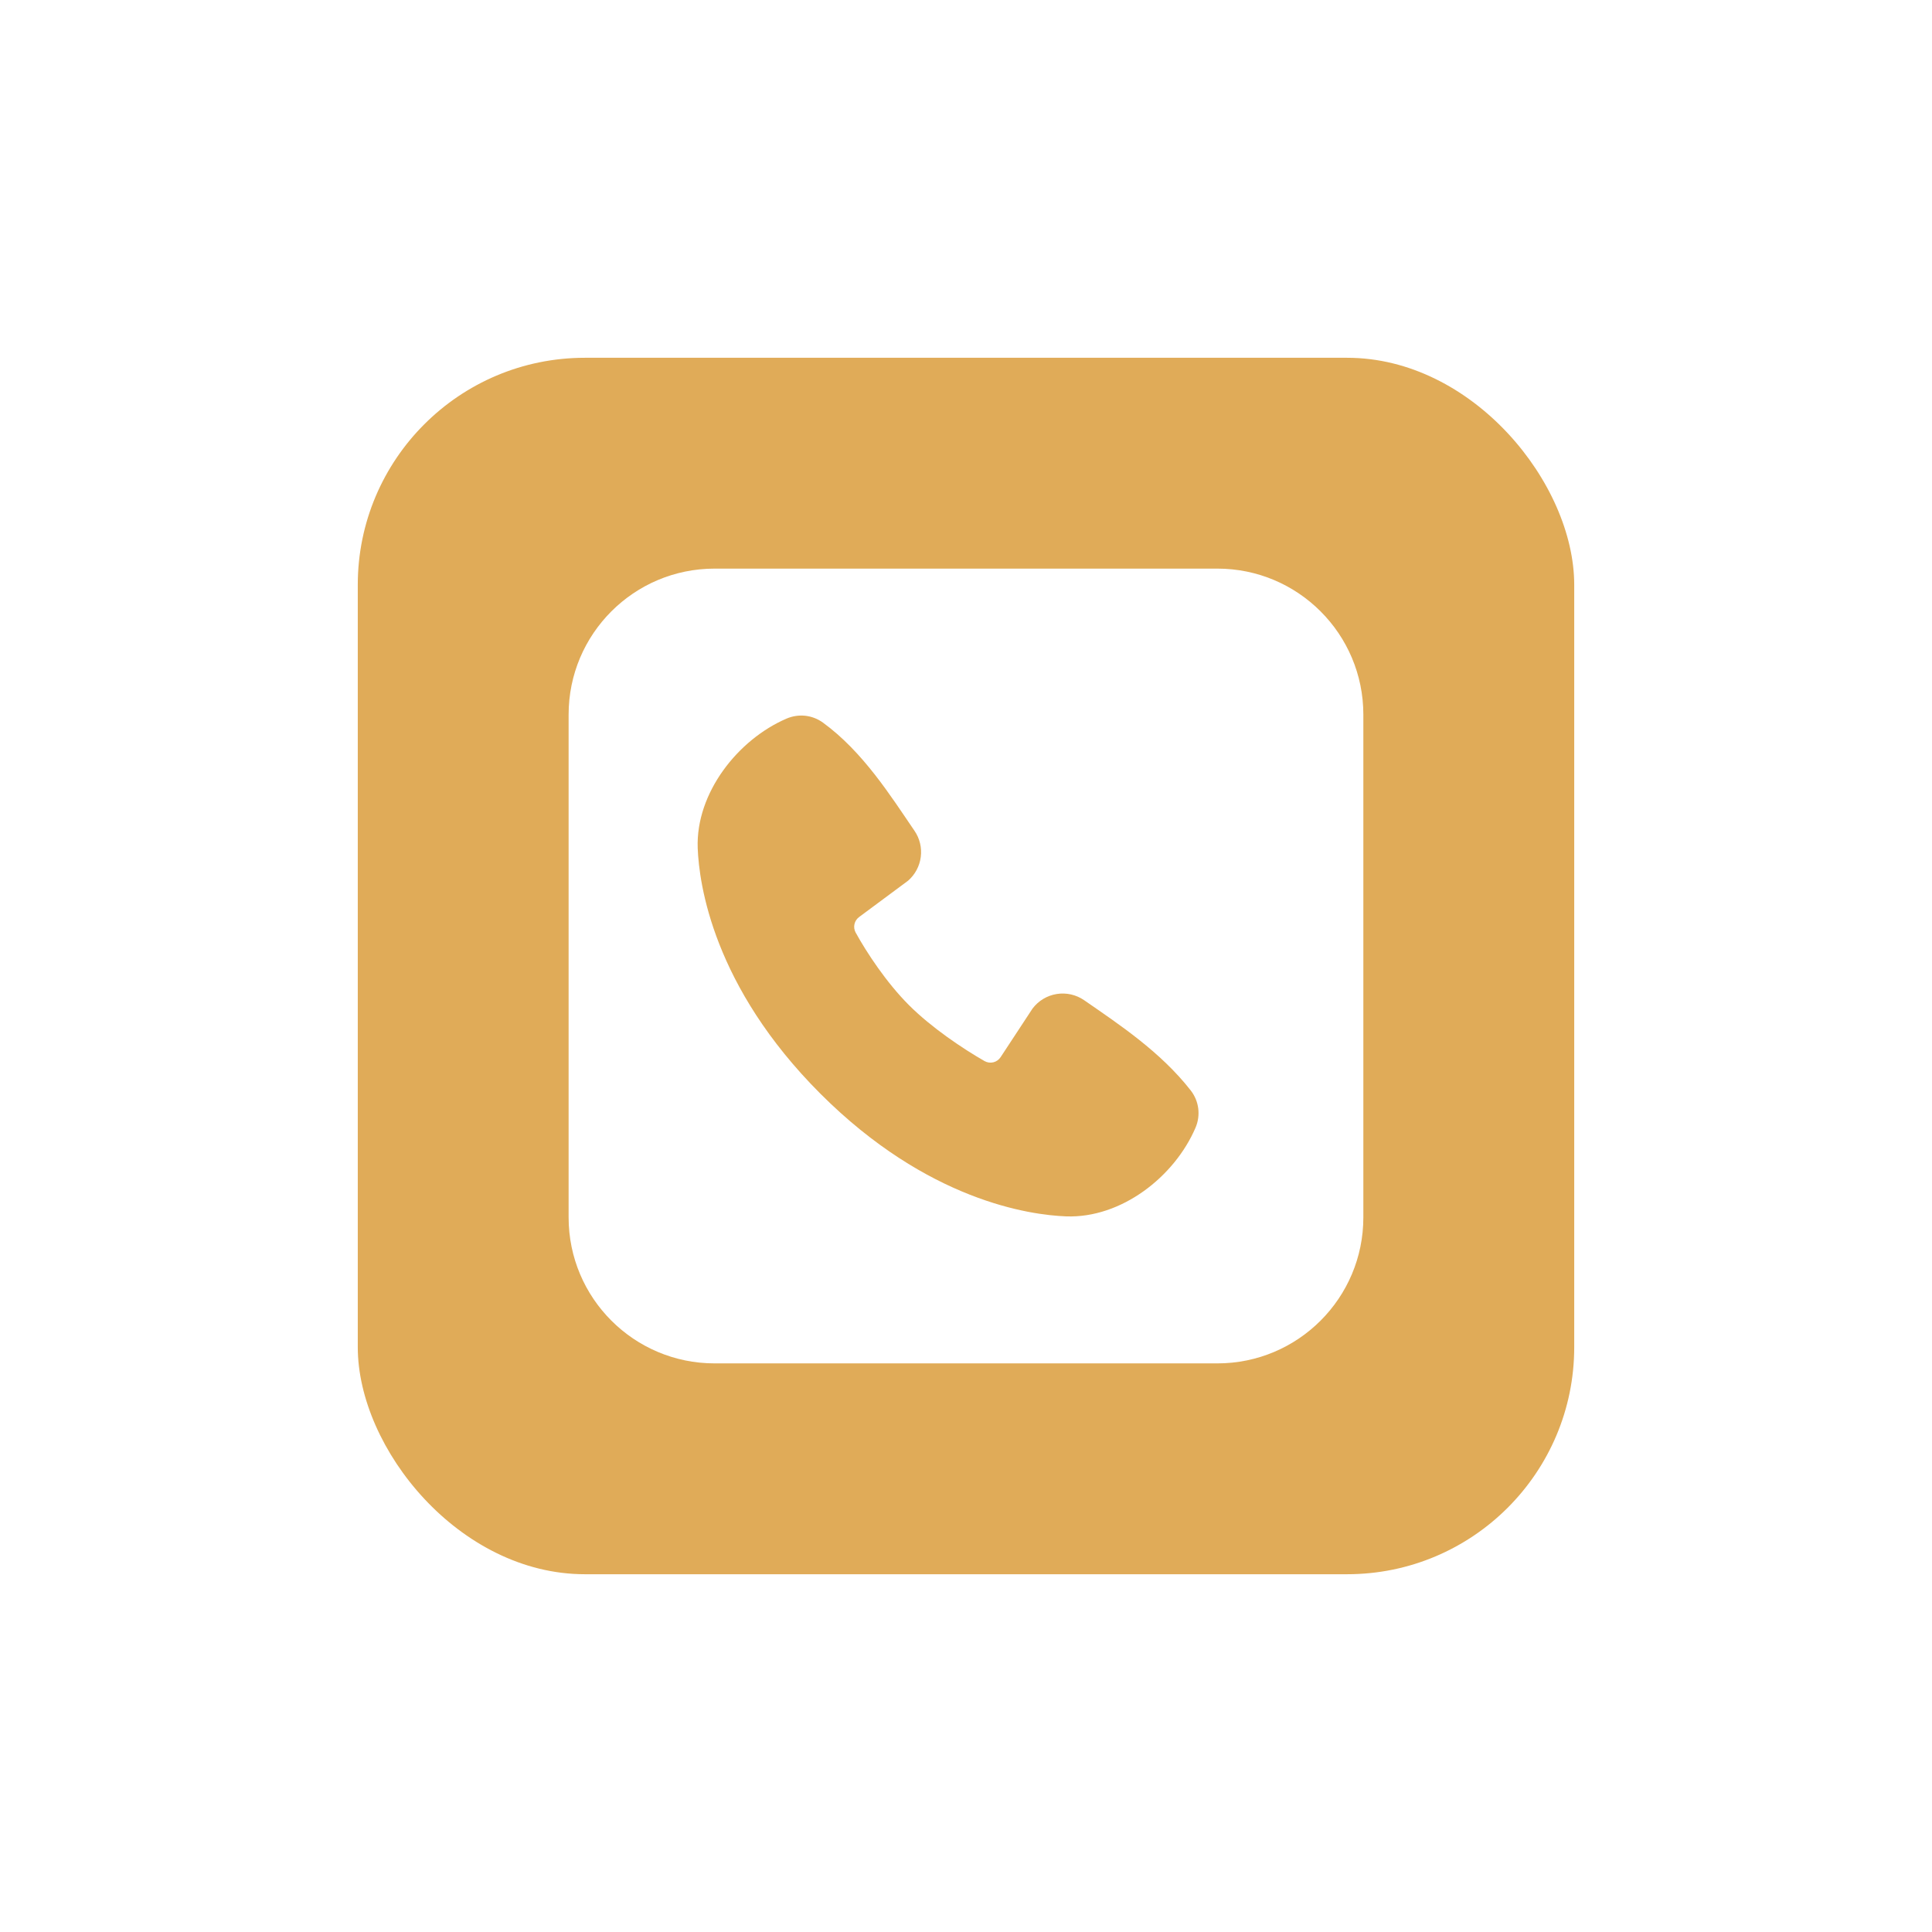 <?xml version="1.0" encoding="UTF-8"?> <svg xmlns="http://www.w3.org/2000/svg" width="54" height="54" viewBox="0 0 54 54" fill="none"><g filter="url(#filter0_d_60_12)"><rect x="10" y="10" width="34" height="34" rx="6.347" fill="#E0AB58"></rect></g><path d="M19.973 15.893C17.719 15.893 15.893 17.72 15.893 19.973V34.027C15.893 36.28 17.72 38.107 19.973 38.107H34.026C36.279 38.107 38.106 36.28 38.106 34.027V19.973C38.106 17.72 36.279 15.893 34.026 15.893H19.973ZM22.509 20.006C22.686 20.026 22.855 20.091 23 20.196C24.122 21.013 24.897 22.25 25.561 23.222C25.708 23.436 25.769 23.696 25.736 23.953C25.703 24.209 25.577 24.445 25.382 24.615L24.014 25.63C23.948 25.678 23.901 25.748 23.883 25.828C23.864 25.907 23.876 25.99 23.914 26.062C24.224 26.625 24.775 27.463 25.406 28.094C26.037 28.725 26.916 29.313 27.519 29.658C27.594 29.7 27.683 29.712 27.767 29.691C27.851 29.67 27.923 29.617 27.97 29.544L28.86 28.189C29.024 27.972 29.265 27.826 29.534 27.783C29.803 27.739 30.078 27.802 30.302 27.956C31.288 28.639 32.439 29.4 33.282 30.479C33.395 30.625 33.468 30.798 33.491 30.981C33.514 31.164 33.488 31.351 33.415 31.52C32.828 32.889 31.343 34.054 29.799 33.998C28.789 33.96 25.927 33.565 22.931 30.57C19.935 27.574 19.539 24.714 19.501 23.704C19.445 22.164 20.625 20.668 21.987 20.084C22.151 20.014 22.331 19.987 22.509 20.006Z" fill="white"></path><defs><filter id="filter0_d_60_12" x="0.797" y="0.797" width="52.405" height="52.405" filterUnits="userSpaceOnUse" color-interpolation-filters="sRGB"><feFlood flood-opacity="0" result="BackgroundImageFix"></feFlood><feColorMatrix in="SourceAlpha" type="matrix" values="0 0 0 0 0 0 0 0 0 0 0 0 0 0 0 0 0 0 127 0" result="hardAlpha"></feColorMatrix><feOffset></feOffset><feGaussianBlur stdDeviation="4.601"></feGaussianBlur><feComposite in2="hardAlpha" operator="out"></feComposite><feColorMatrix type="matrix" values="0 0 0 0 0 0 0 0 0 0 0 0 0 0 0 0 0 0 0.11 0"></feColorMatrix><feBlend mode="normal" in2="BackgroundImageFix" result="effect1_dropShadow_60_12"></feBlend><feBlend mode="normal" in="SourceGraphic" in2="effect1_dropShadow_60_12" result="shape"></feBlend></filter></defs></svg> 